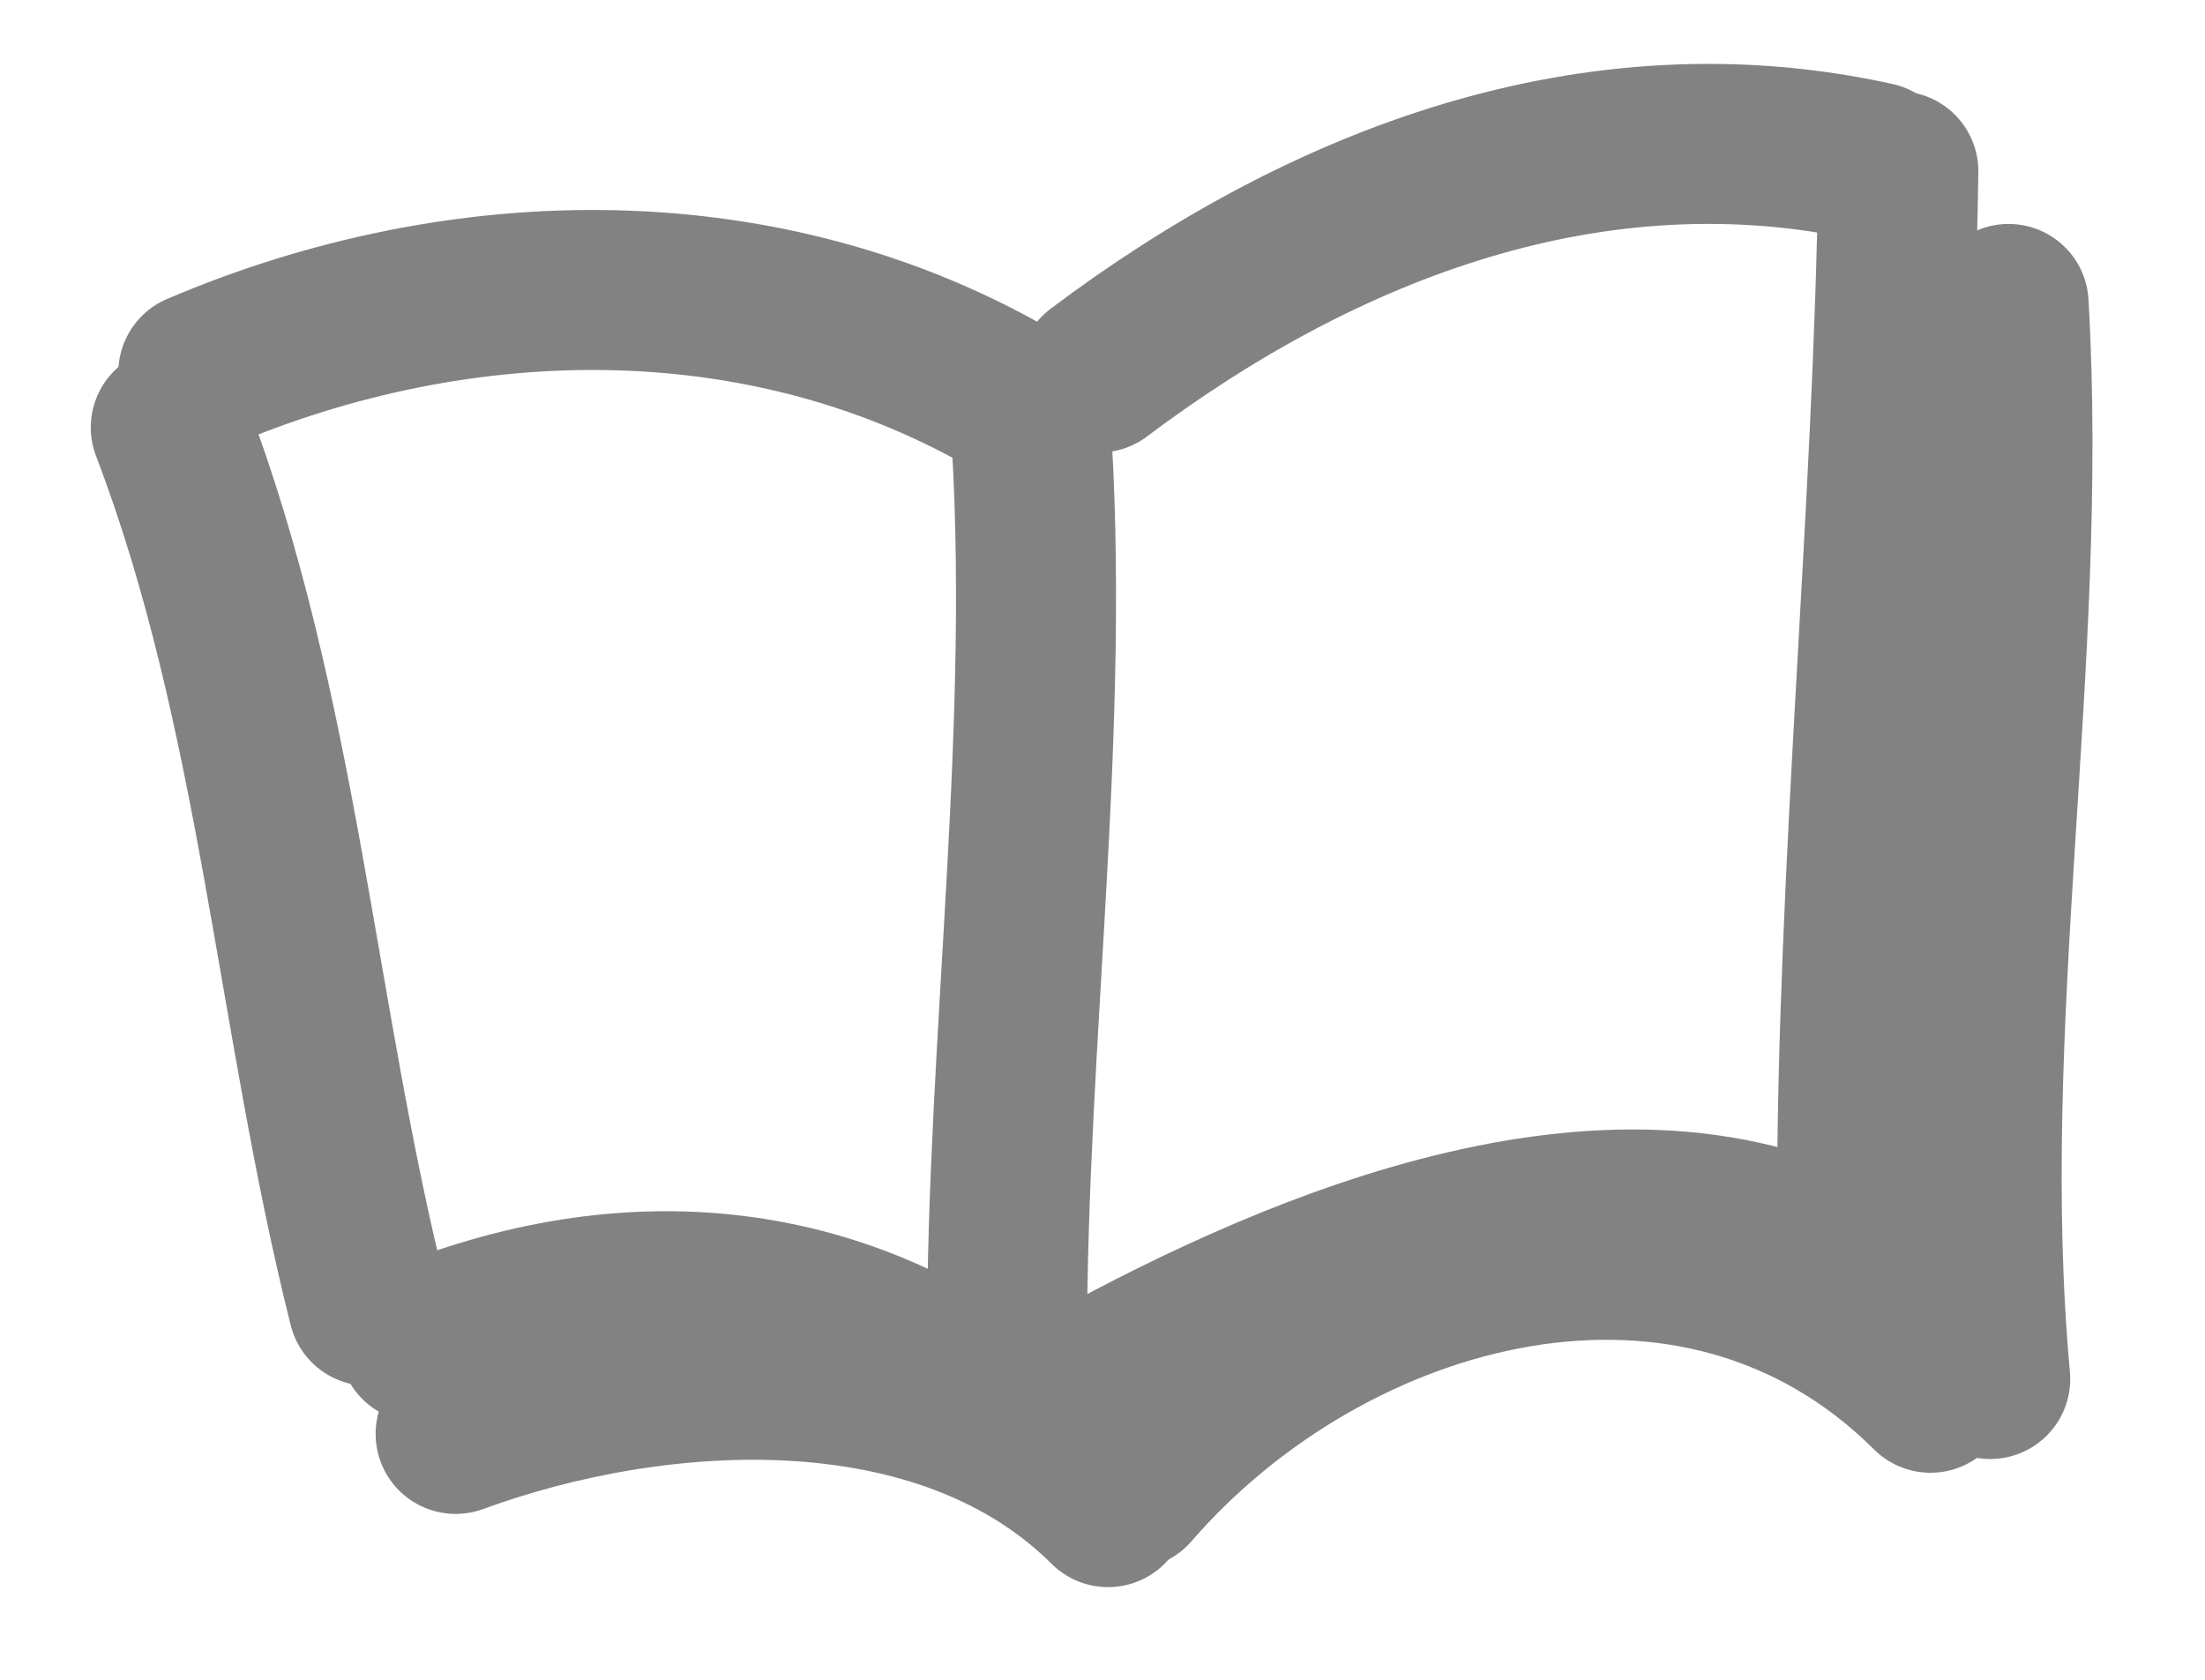 <?xml version="1.0" encoding="UTF-8"?> <svg xmlns="http://www.w3.org/2000/svg" width="42" height="32" viewBox="0 0 42 32" fill="none"><path d="M3.778 7.098C8.789 4.955 14.668 4.854 19.444 7.707" stroke="#828282" stroke-width="3.048" stroke-linecap="round" stroke-linejoin="round"></path><path d="M20.931 7.097C25.229 3.865 30.379 1.906 35.721 3.089" stroke="#828282" stroke-width="3.048" stroke-linecap="round" stroke-linejoin="round"></path><path d="M36.159 3.263C36.063 9.895 35.371 16.509 35.371 23.133" stroke="#828282" stroke-width="3.048" stroke-linecap="round" stroke-linejoin="round"></path><path d="M3.253 8.143C5.31 13.528 5.634 19.372 7.016 24.876" stroke="#828282" stroke-width="3.048" stroke-linecap="round" stroke-linejoin="round"></path><path d="M19.618 7.882C20.038 13.793 19.181 19.692 19.181 25.573" stroke="#828282" stroke-width="3.048" stroke-linecap="round" stroke-linejoin="round"></path><path d="M7.979 25.573C12.211 23.853 16.316 24.41 19.618 27.229" stroke="#828282" stroke-width="3.048" stroke-linecap="round" stroke-linejoin="round"></path><path d="M20.756 26.358C24.842 24.111 30.926 21.562 35.371 24.091" stroke="#828282" stroke-width="3.048" stroke-linecap="round" stroke-linejoin="round"></path><path d="M38.259 5.79C38.656 12.602 37.291 19.504 37.909 26.27" stroke="#828282" stroke-width="3.048" stroke-linecap="round" stroke-linejoin="round"></path><path d="M21.544 28.362C25.325 23.998 32.308 22.087 36.771 26.532" stroke="#828282" stroke-width="3.048" stroke-linecap="round" stroke-linejoin="round"></path><path d="M8.679 27.316C12.544 25.901 17.963 25.581 21.106 28.711" stroke="#828282" stroke-width="3.048" stroke-linecap="round" stroke-linejoin="round"></path></svg> 